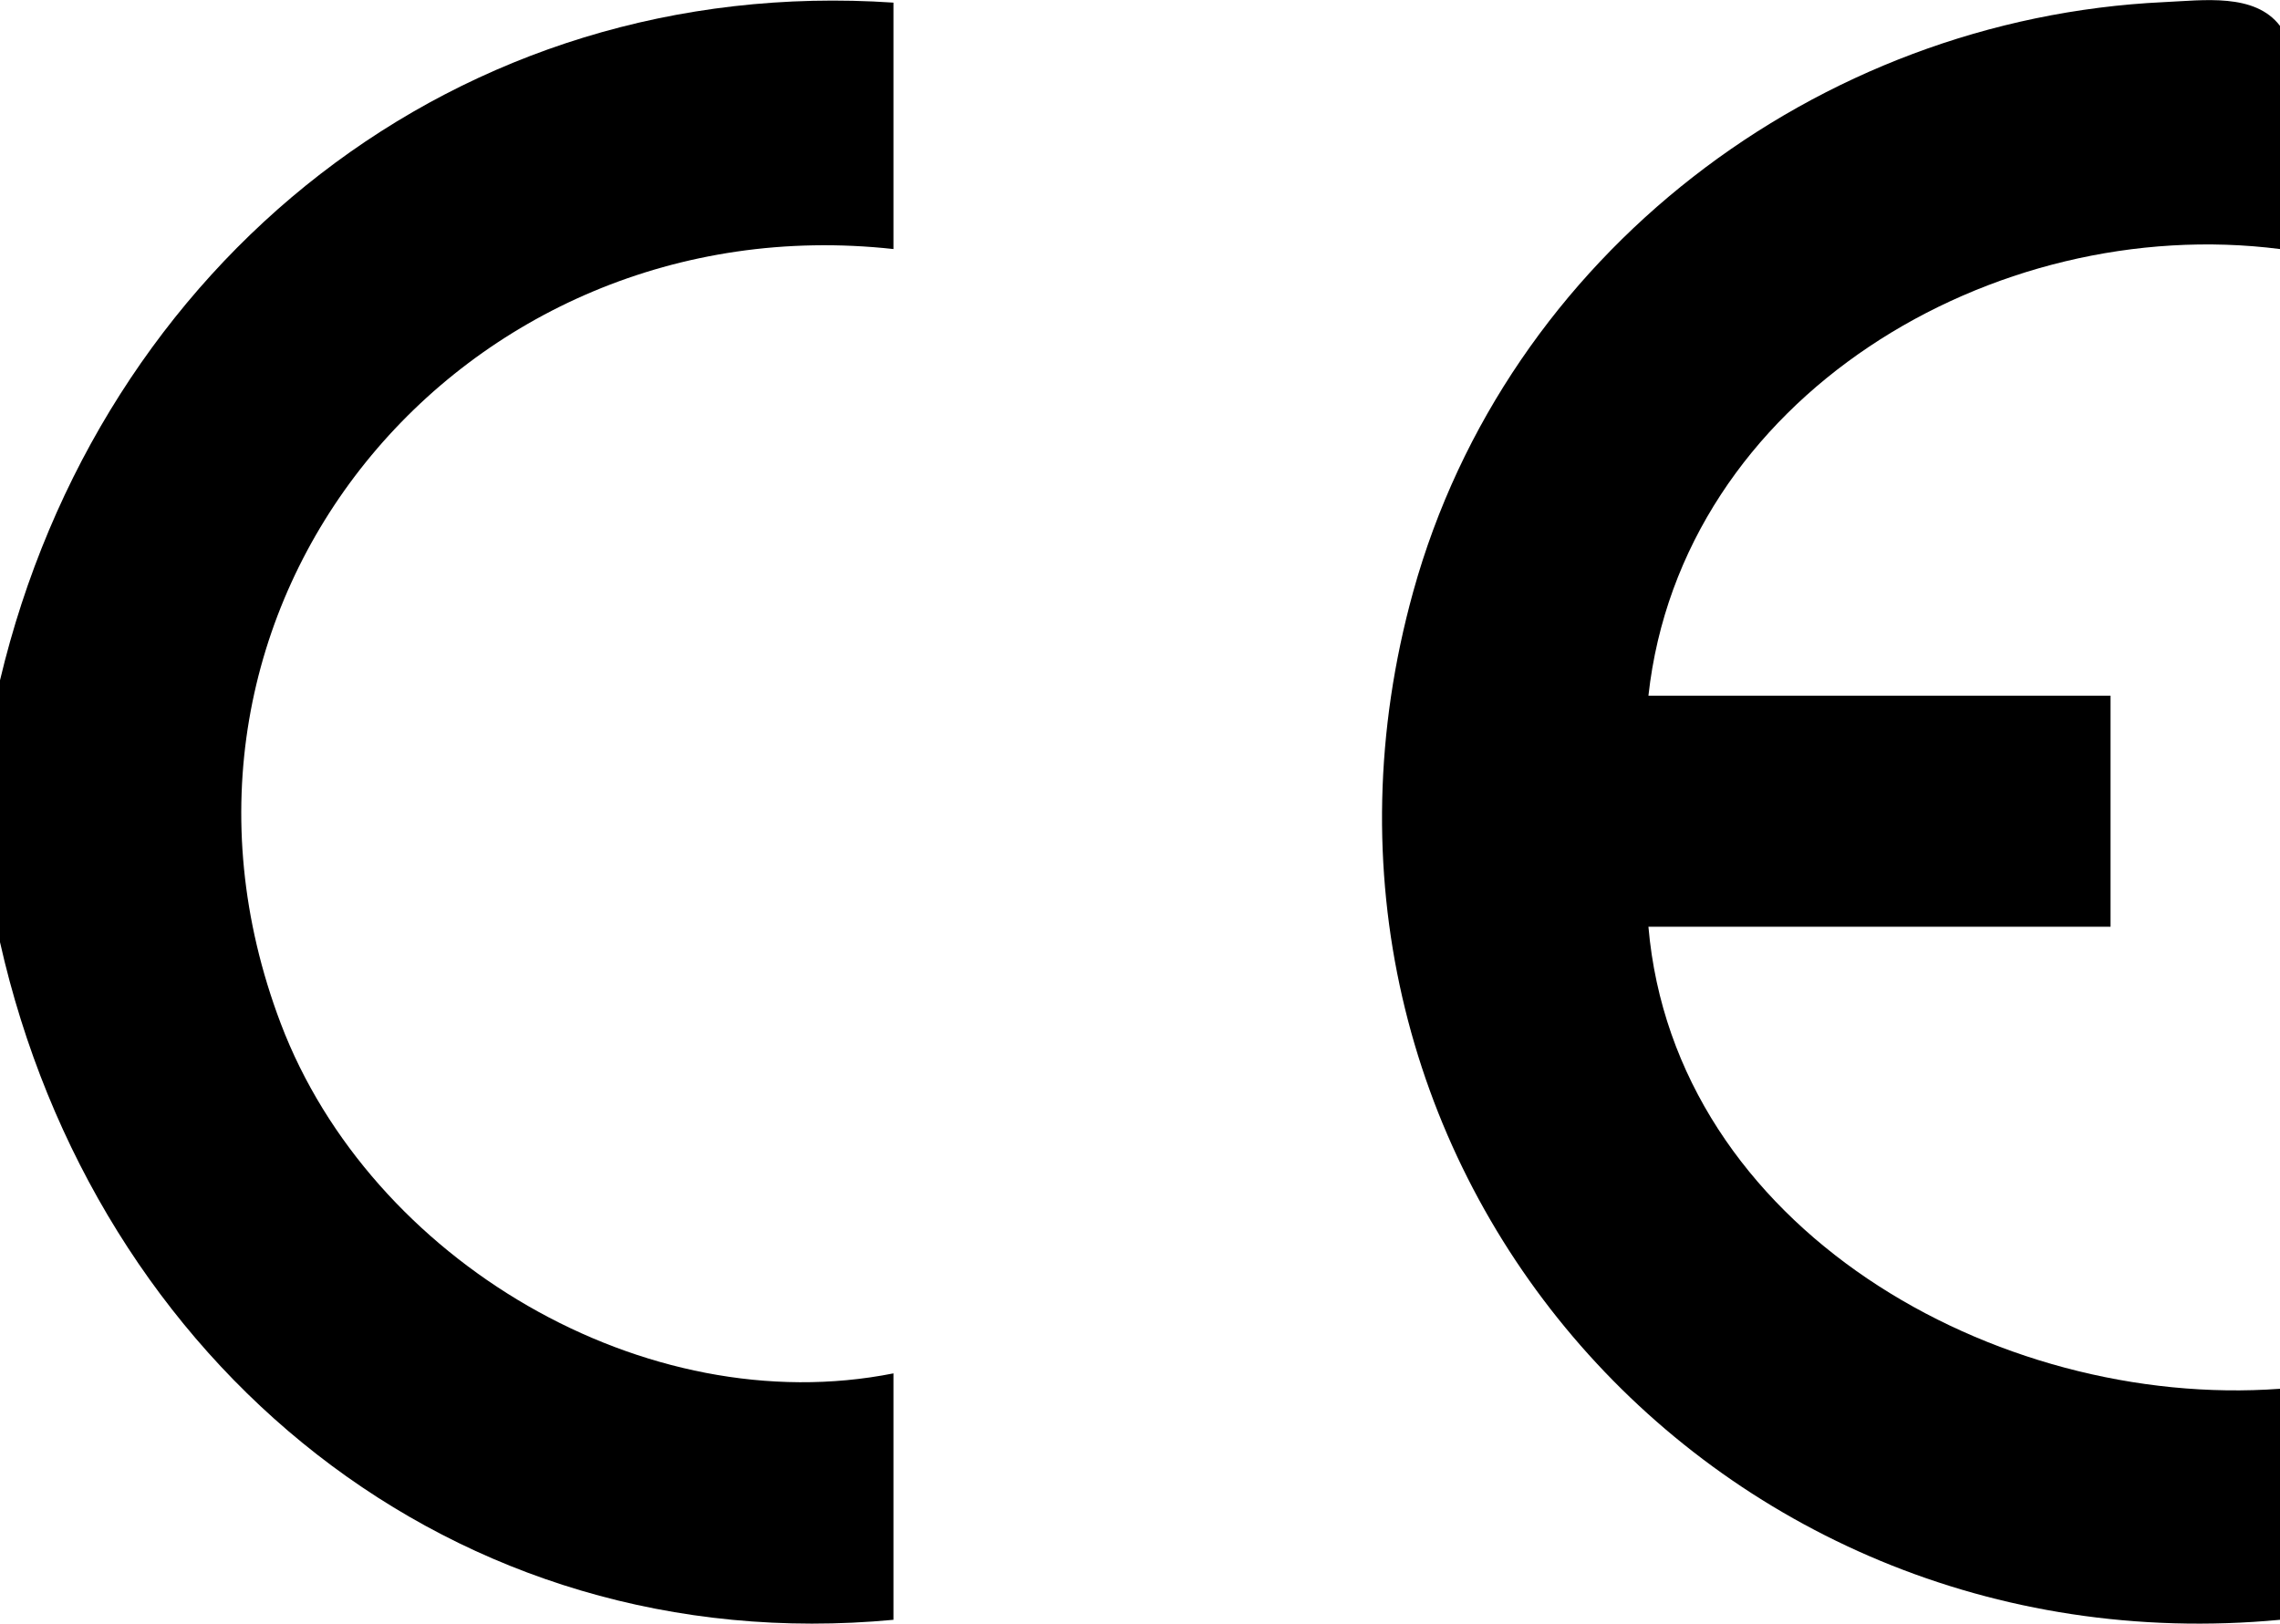 <svg xmlns="http://www.w3.org/2000/svg" viewBox="0 0 139.13 99.1"><defs>.cls-1{fill:#fff;}</defs><g id="Capa_1-2"><path d="M0,41.52C6.05,16.07,27.9-1.63,54.52.16v15.04C28.14,12.3,7.5,37.04,17.13,62.46c5.49,14.48,22.26,24.37,37.39,21.36v15.04C27.62,101.38,5.79,83.22,0,57.5v-15.98Z" /><path d="M139.13,15.2c-17.5-2.24-36.53,9.05-38.54,27.26h28.2v14.1h-28.2c1.59,18.39,21.18,29.47,38.54,28.2v14.1c-35.01,3.28-62.4-28.42-52.89-62.76C91.93,15.58,110.82,1.13,132.04.13c2.43-.11,5.55-.57,7.09,1.45v13.63Z" /></g></svg>